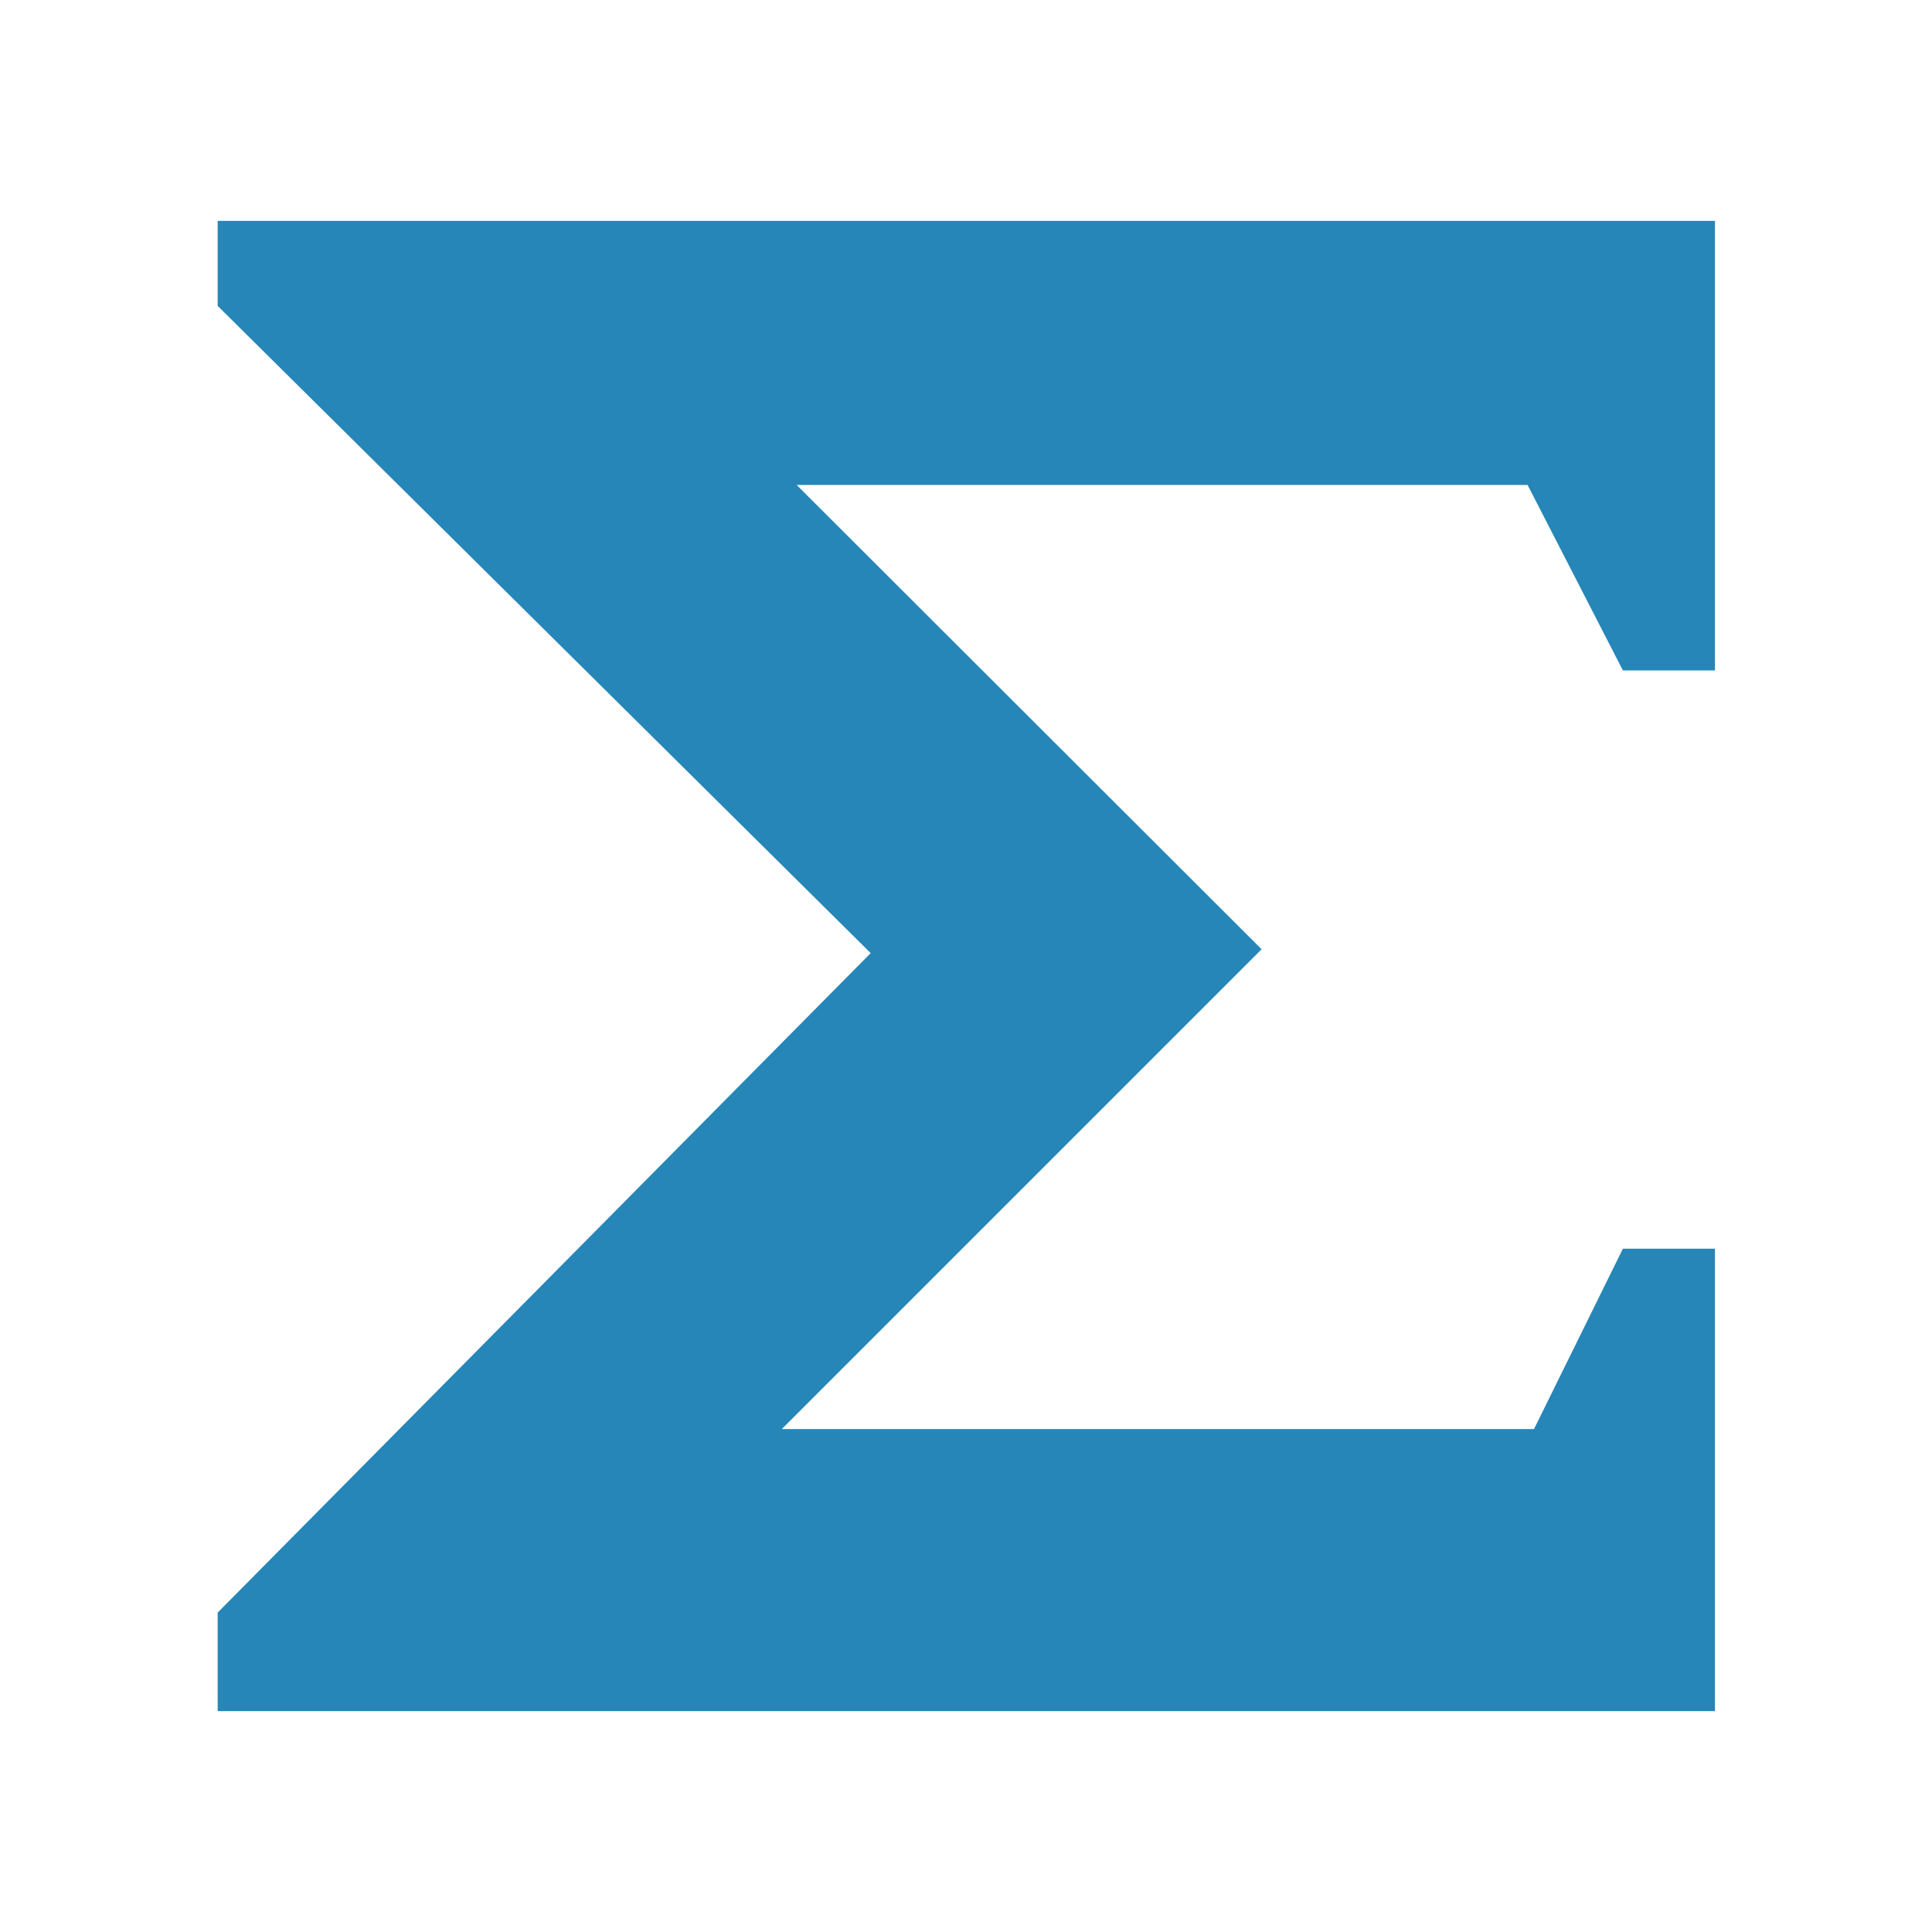<svg id="Layer_1" data-name="Layer 1" xmlns="http://www.w3.org/2000/svg" viewBox="0 0 30 30">
<defs>
		<style>.cls-1{fill:#2686b8;}</style>
	</defs><title>summary-bar-active</title><polygon class="cls-1" points="25.2 10.41 26.63 10.41 26.63 3.43 3.38 3.43 3.38 4.75 13.52 14.8 3.38 25.04 3.38 26.57 26.63 26.57 26.63 19.39 25.2 19.39 23.82 22.19 12.14 22.19 19.59 14.74 12.37 7.53 23.72 7.53 25.2 10.41"/></svg>